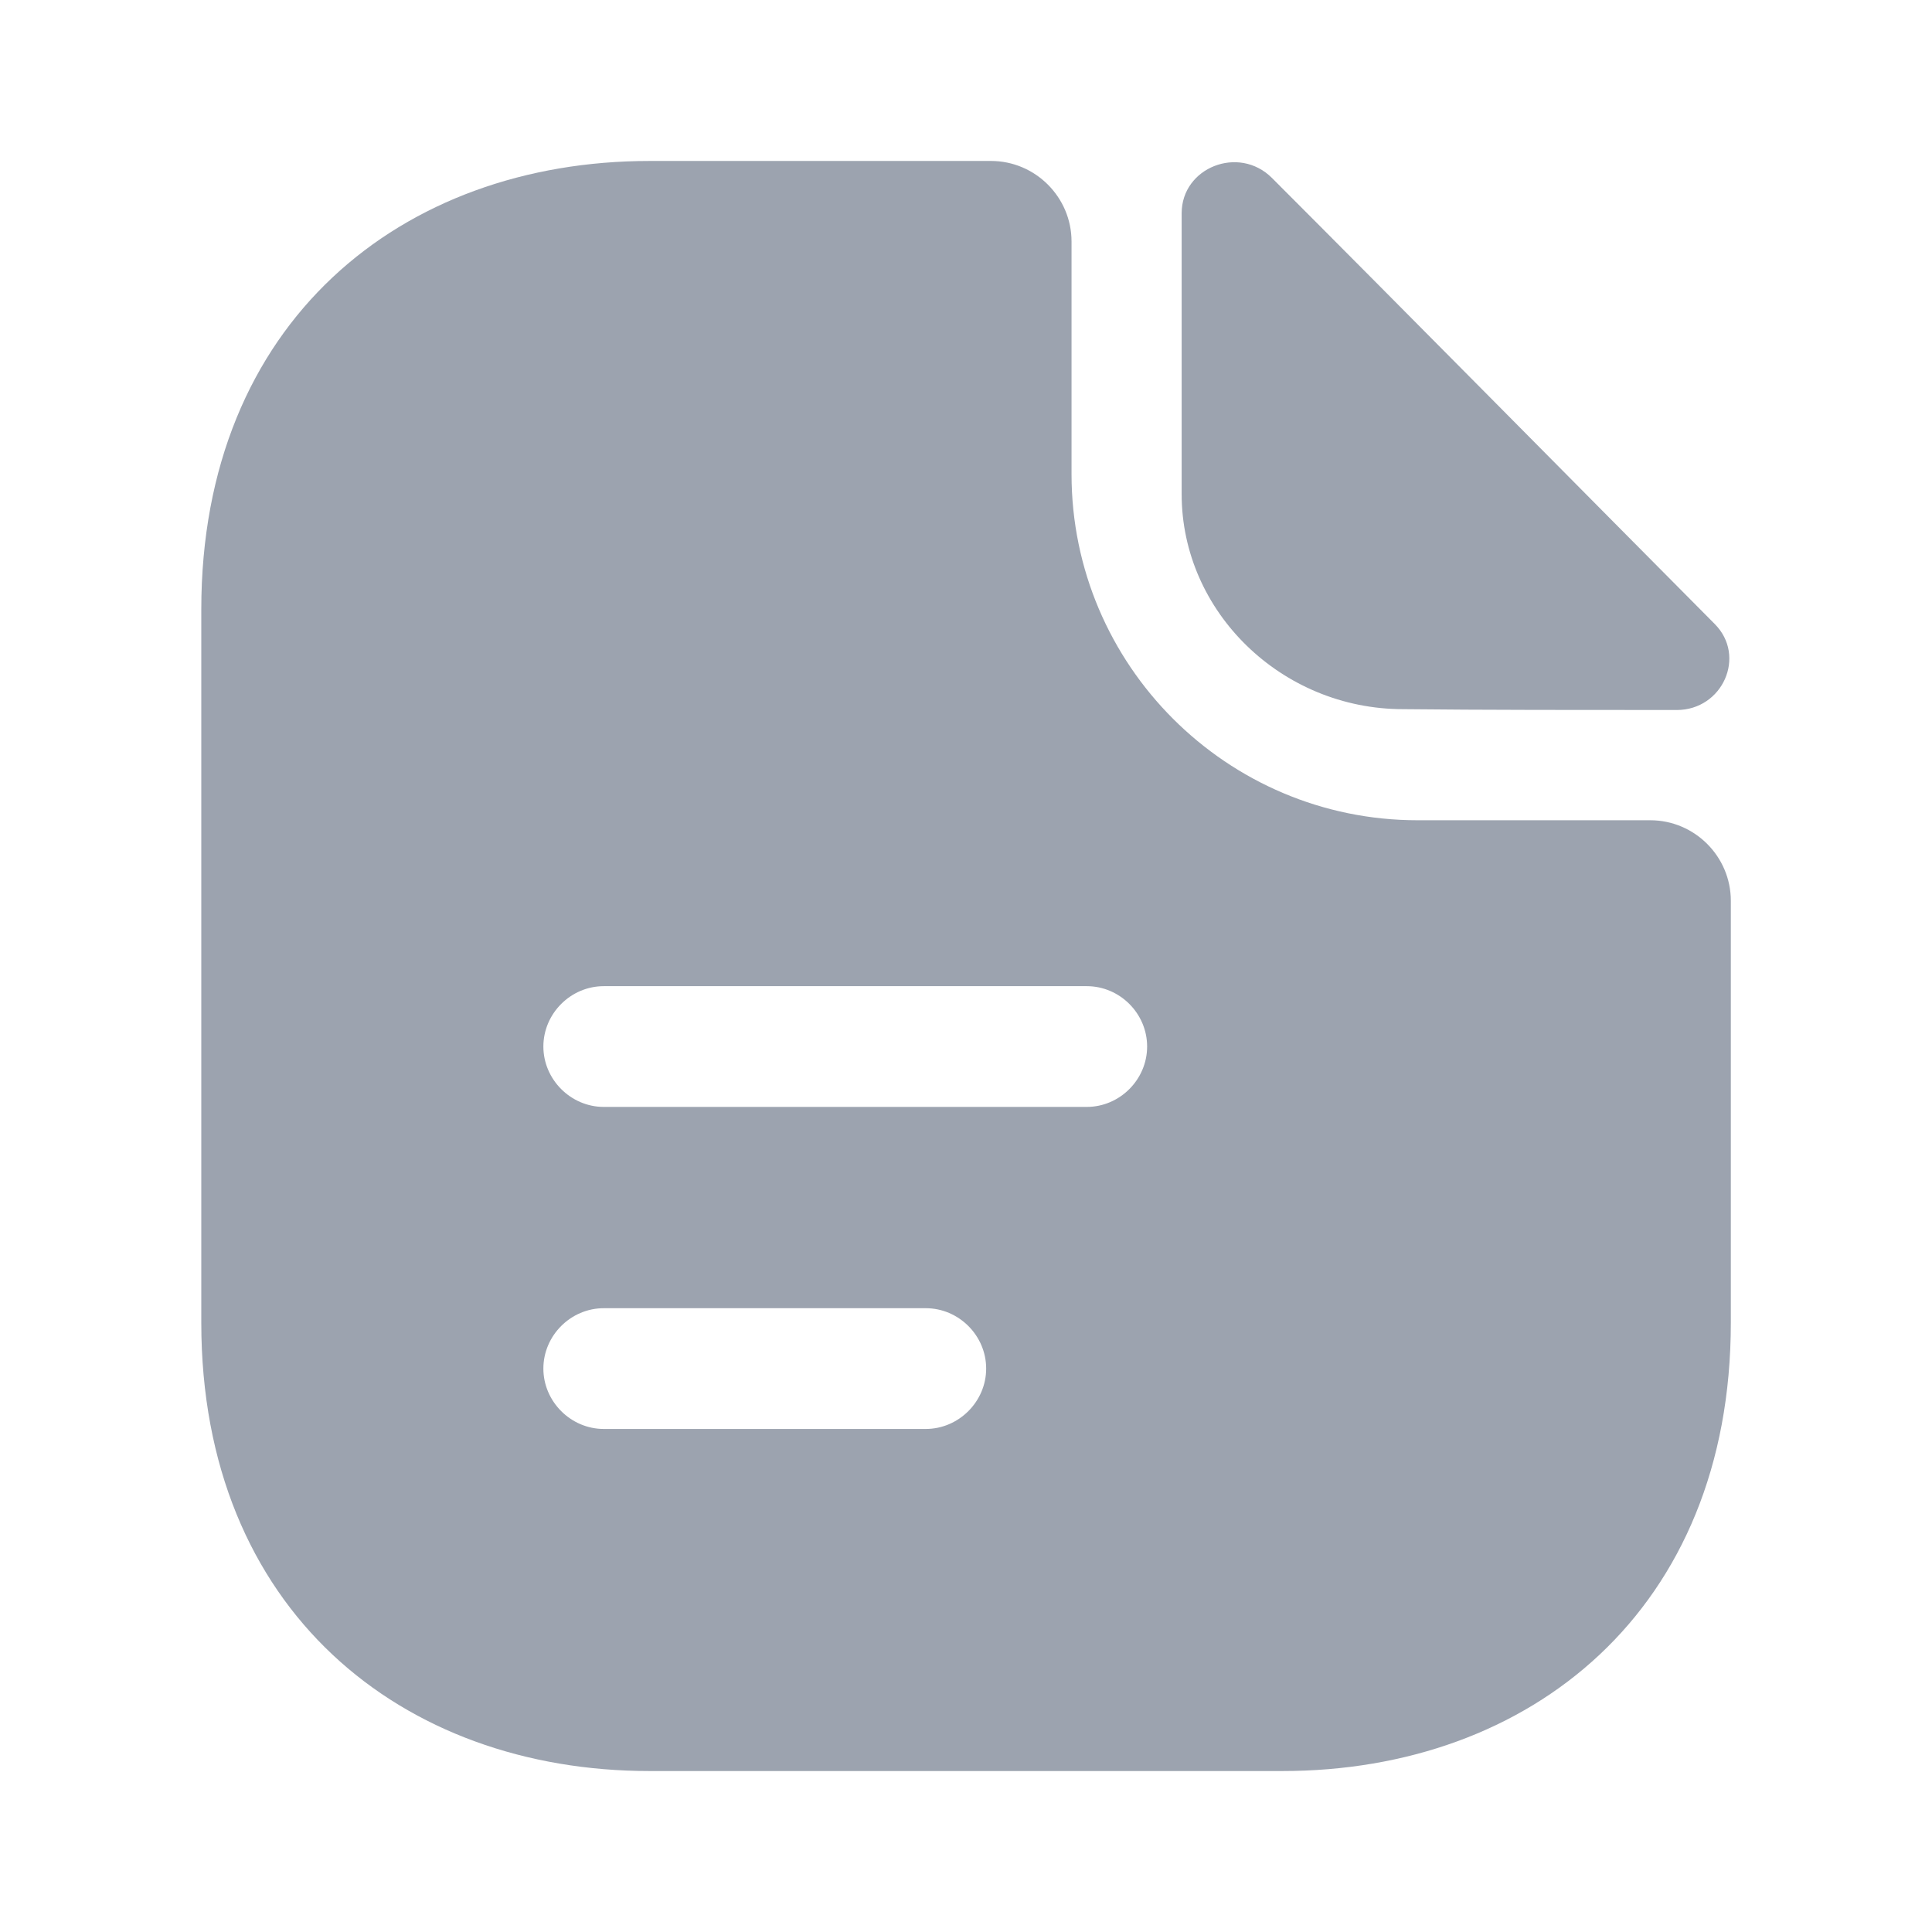 <svg width="16" height="16" viewBox="0 0 16 16" fill="none" xmlns="http://www.w3.org/2000/svg">
<path d="M10.533 1.473C10.259 1.2 9.786 1.387 9.786 1.766V4.093C9.786 5.066 10.613 5.873 11.62 5.873C12.253 5.88 13.133 5.88 13.886 5.88C14.266 5.88 14.466 5.433 14.2 5.167C13.239 4.2 11.52 2.46 10.533 1.473Z" fill="#9CA3AF"/>
<path d="M13.667 6.793H11.74C10.16 6.793 8.874 5.507 8.874 3.927V2C8.874 1.633 8.574 1.333 8.207 1.333H5.38C3.327 1.333 1.667 2.667 1.667 5.047V10.954C1.667 13.334 3.327 14.667 5.38 14.667H10.62C12.674 14.667 14.334 13.334 14.334 10.954V7.46C14.334 7.093 14.034 6.793 13.667 6.793ZM7.667 11.834H5C4.727 11.834 4.5 11.607 4.5 11.334C4.5 11.06 4.727 10.834 5 10.834H7.667C7.94 10.834 8.167 11.06 8.167 11.334C8.167 11.607 7.94 11.834 7.667 11.834ZM9 9.167H5C4.727 9.167 4.5 8.94 4.5 8.667C4.5 8.393 4.727 8.167 5 8.167H9C9.274 8.167 9.5 8.393 9.5 8.667C9.5 8.94 9.274 9.167 9 9.167Z" fill="#9CA3AF"/>
</svg>
